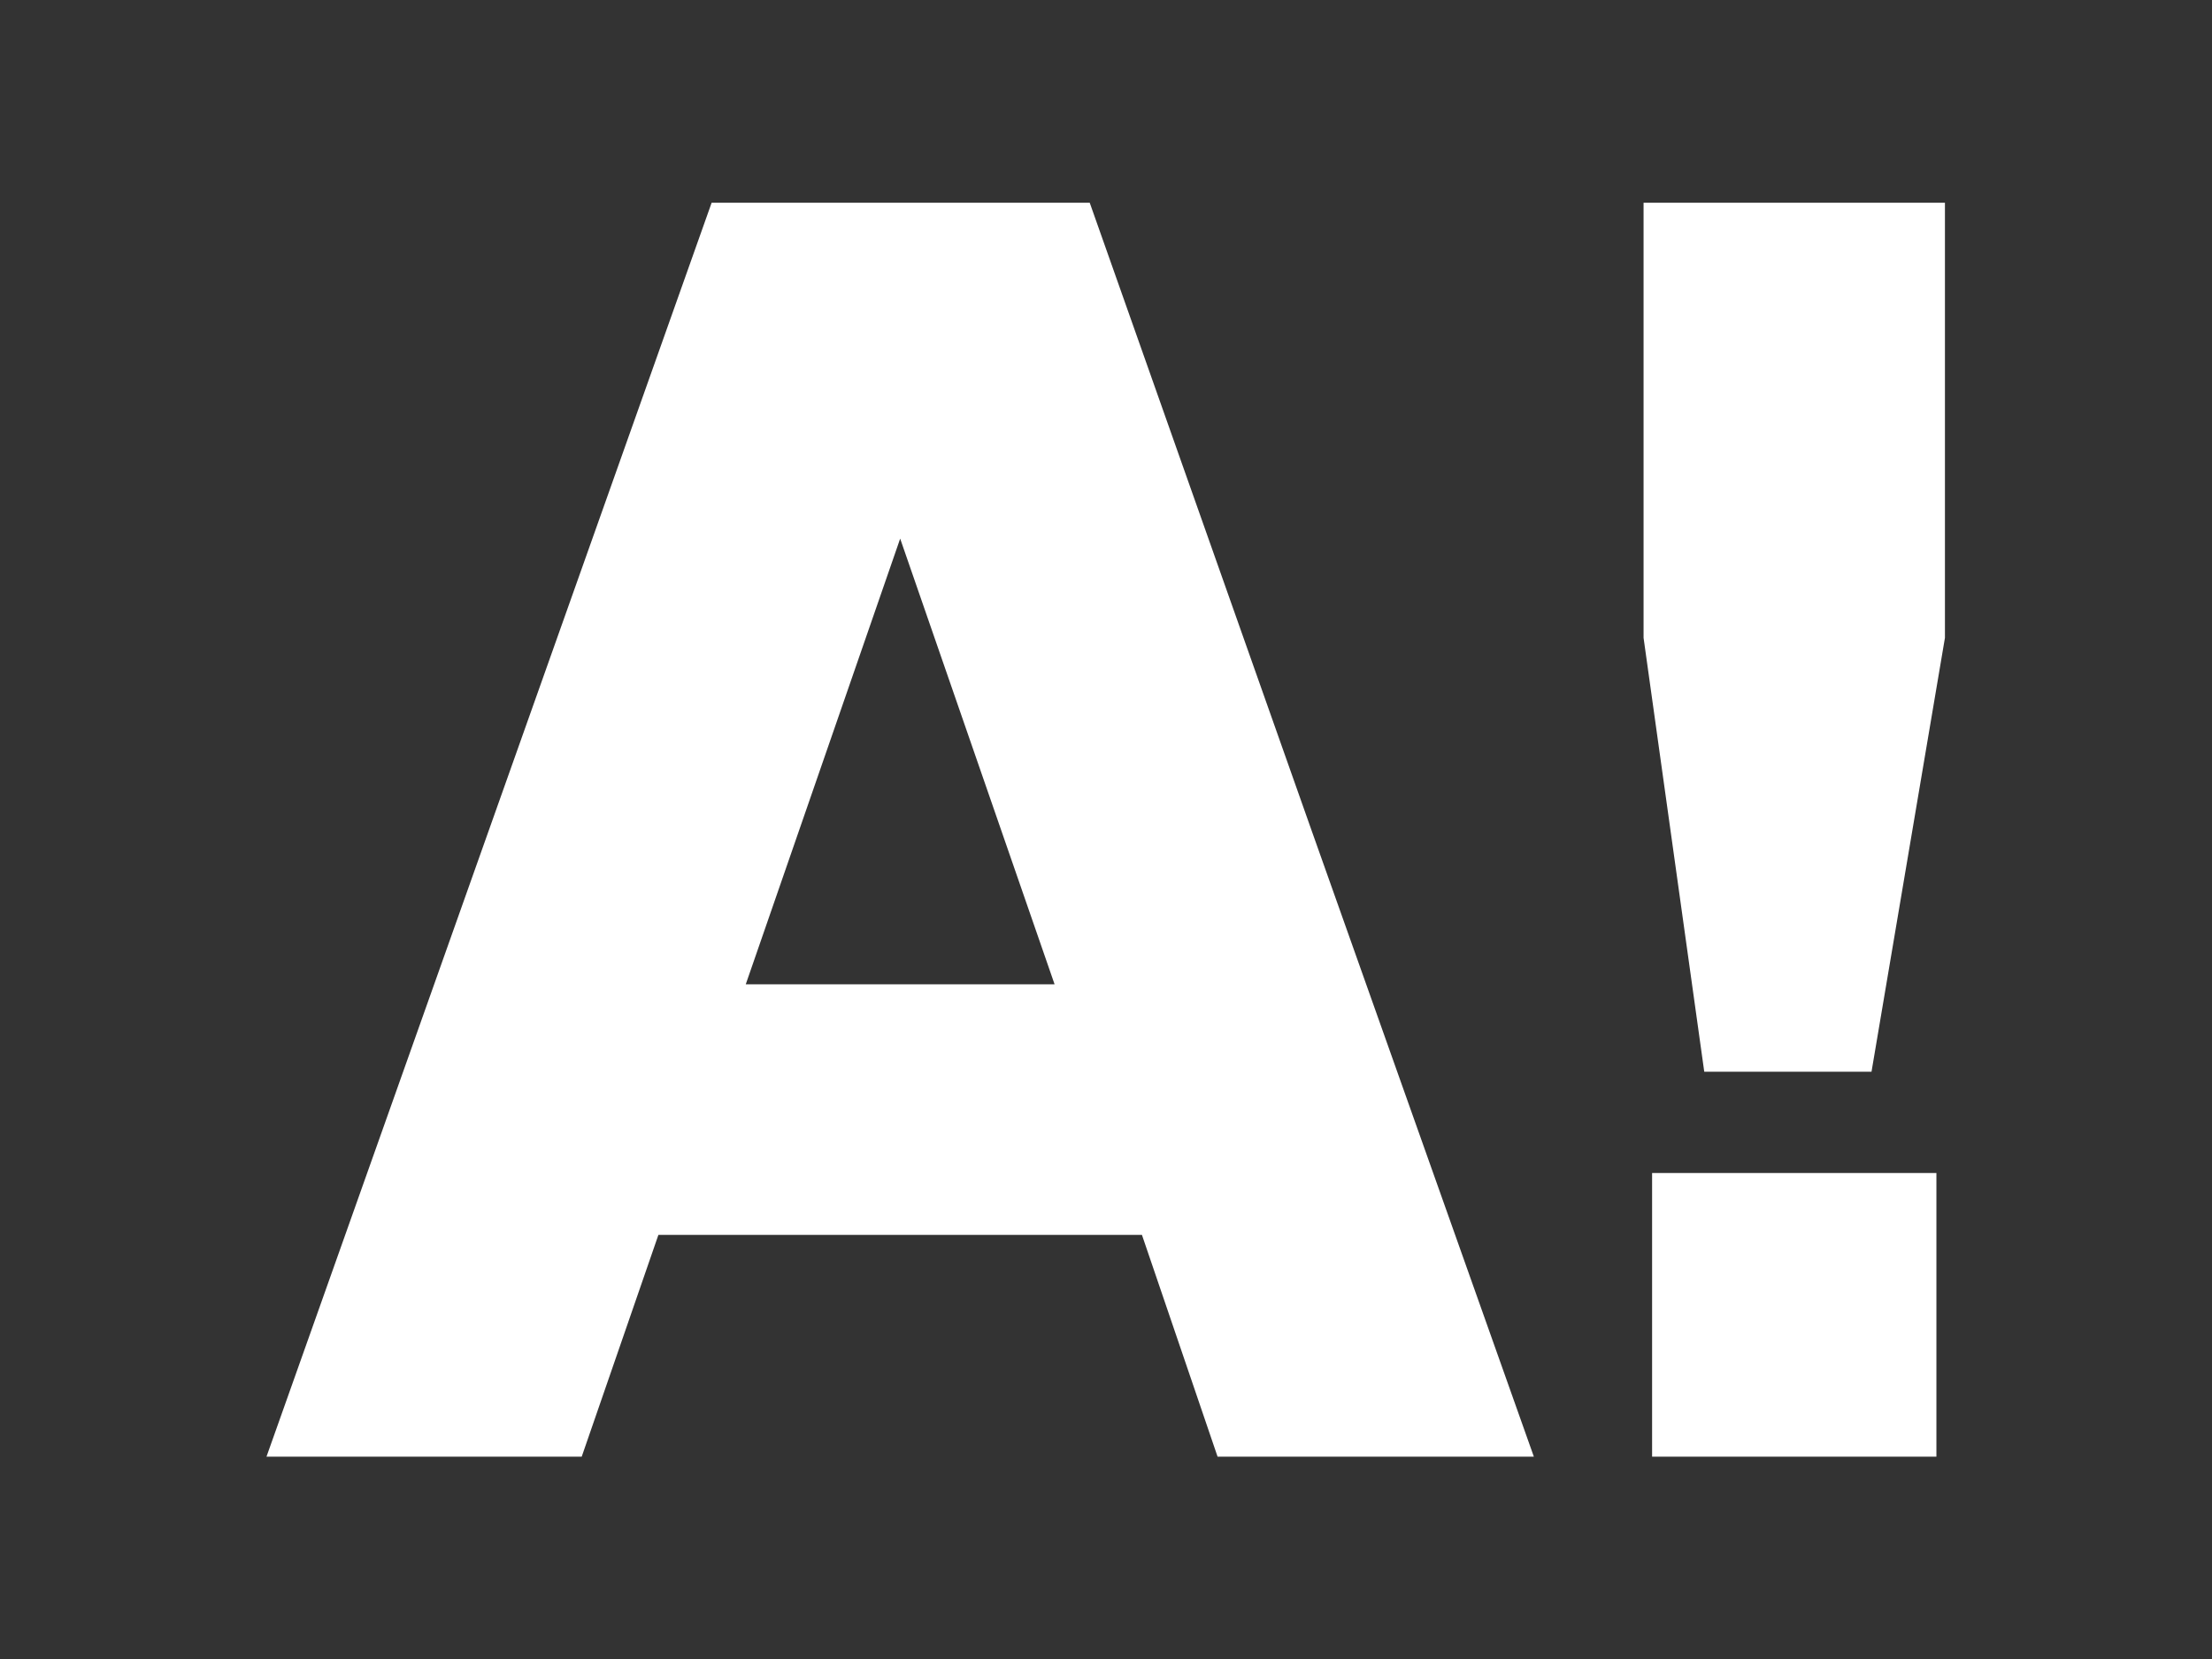 <svg xmlns:dc="http://purl.org/dc/elements/1.1/" xmlns:cc="http://creativecommons.org/ns#" xmlns:rdf="http://www.w3.org/1999/02/22-rdf-syntax-ns#" xmlns:svg="http://www.w3.org/2000/svg" xmlns="http://www.w3.org/2000/svg" xmlns:sodipodi="http://sodipodi.sourceforge.net/DTD/sodipodi-0.dtd" xmlns:inkscape="http://www.inkscape.org/namespaces/inkscape" id="svg833" xml:space="preserve" width="533.333" height="400" viewBox="0 0 533.333 400" sodipodi:docname="Aalto.svg" inkscape:version="1.0.1 (3bc2e813f5, 2020-09-07)"><rect x="0" y="0" width="533.333" height="400" fill="#333333" stroke="none"/><defs id="defs837"></defs><g id="g841" inkscape:groupmode="layer" inkscape:label="Aalto" transform="matrix(1.333,0,0,-1.333,0,400)"><g id="g843" transform="translate(351.795,184.712)"><path d="M 0,0 -13.281,-78.487 H -43.535 L -54.512,0 V 78.693 H 0 Z m -161.045,-62.677 -27.93,80.617 -27.93,-80.617 z m 86.69,-85.44 h -57.208 L -145.244,-108 h -87.462 l -13.872,-40.117 h -57.017 l 40.259,113.41 40.259,113.4 h 68.389 l 40.079,-113.4 z m 21.386,51.309 h 51.426 v -51.31 h -51.426 z" style="fill:#ffffff;fill-opacity:1;fill-rule:evenodd;stroke:none" id="path845"></path></g></g></svg>